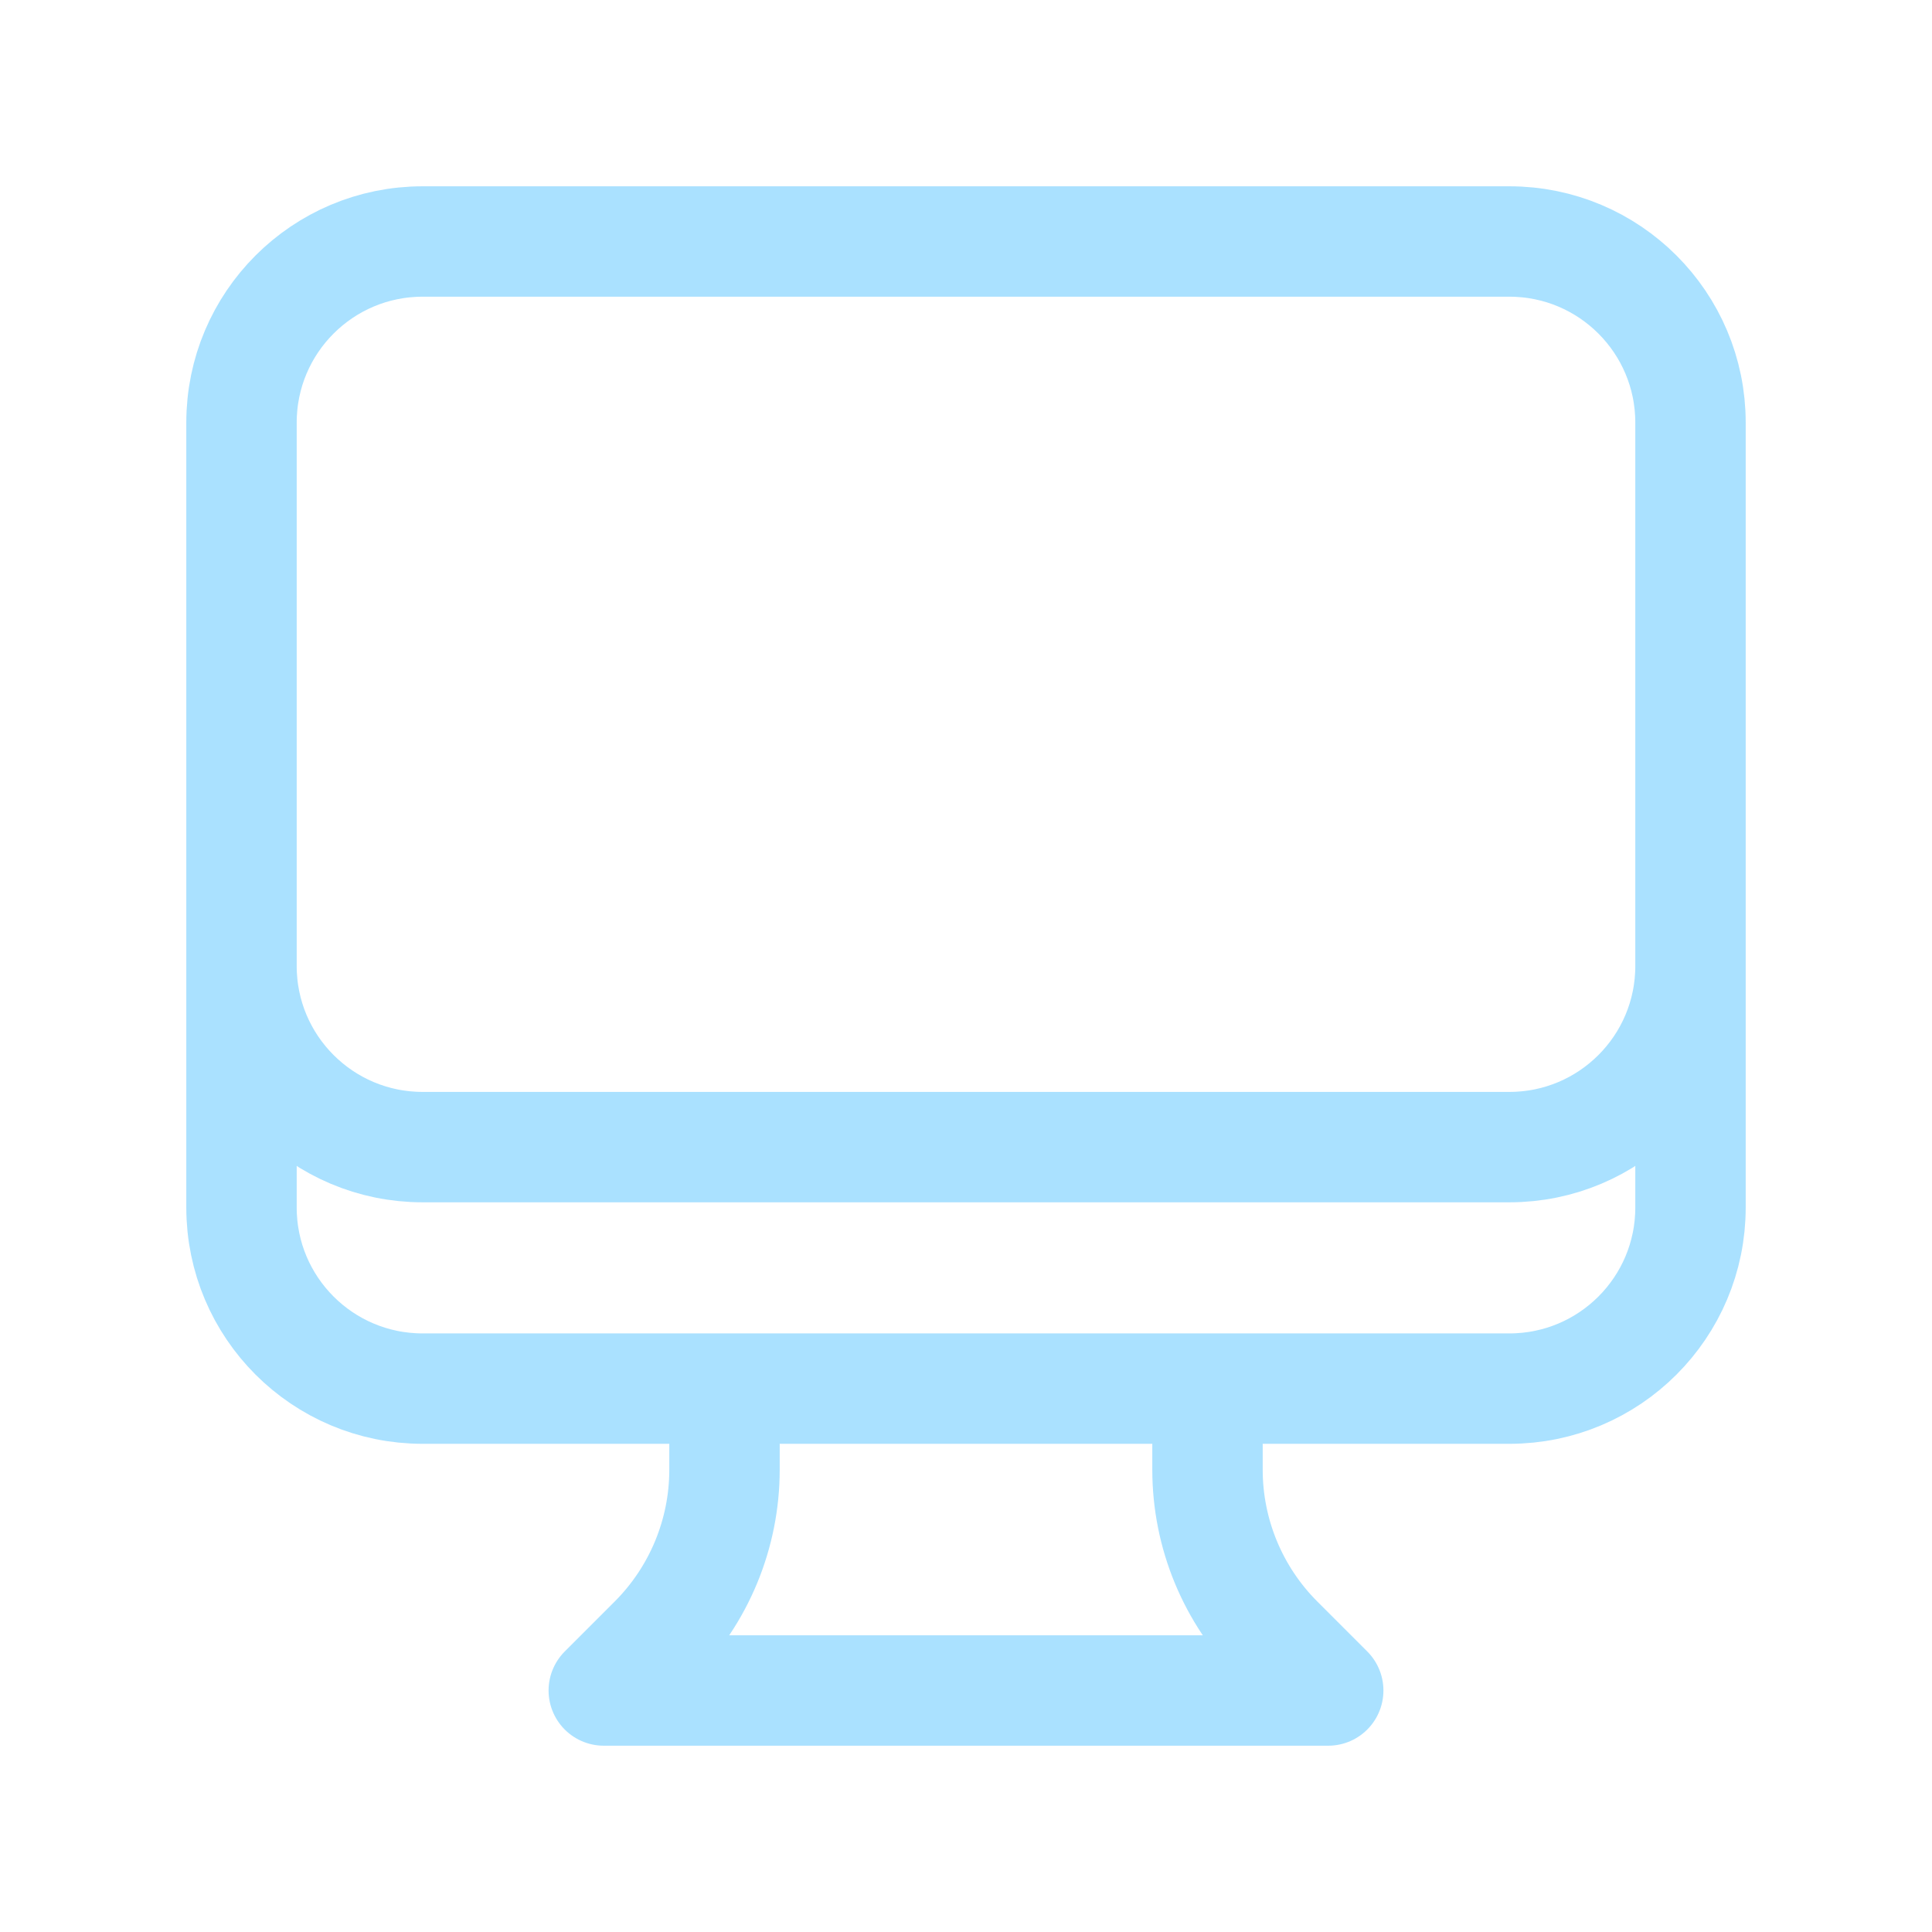 <svg width="35" height="35" viewBox="0 0 35 35" fill="none" xmlns="http://www.w3.org/2000/svg">
<path d="M13.125 25.156V26.625C13.125 27.786 12.664 28.898 11.844 29.719L10.938 30.625H24.062L23.156 29.719C22.336 28.898 21.875 27.786 21.875 26.625V25.156M30.625 7.656V21.875C30.625 23.687 29.156 25.156 27.344 25.156H7.656C5.844 25.156 4.375 23.687 4.375 21.875V7.656M30.625 7.656C30.625 5.844 29.156 4.375 27.344 4.375H7.656C5.844 4.375 4.375 5.844 4.375 7.656M30.625 7.656V17.5C30.625 19.312 29.156 20.781 27.344 20.781H7.656C5.844 20.781 4.375 19.312 4.375 17.5V7.656" stroke="#AAE1FF" stroke-width="2" stroke-linecap="round" stroke-linejoin="round"/>
</svg>
